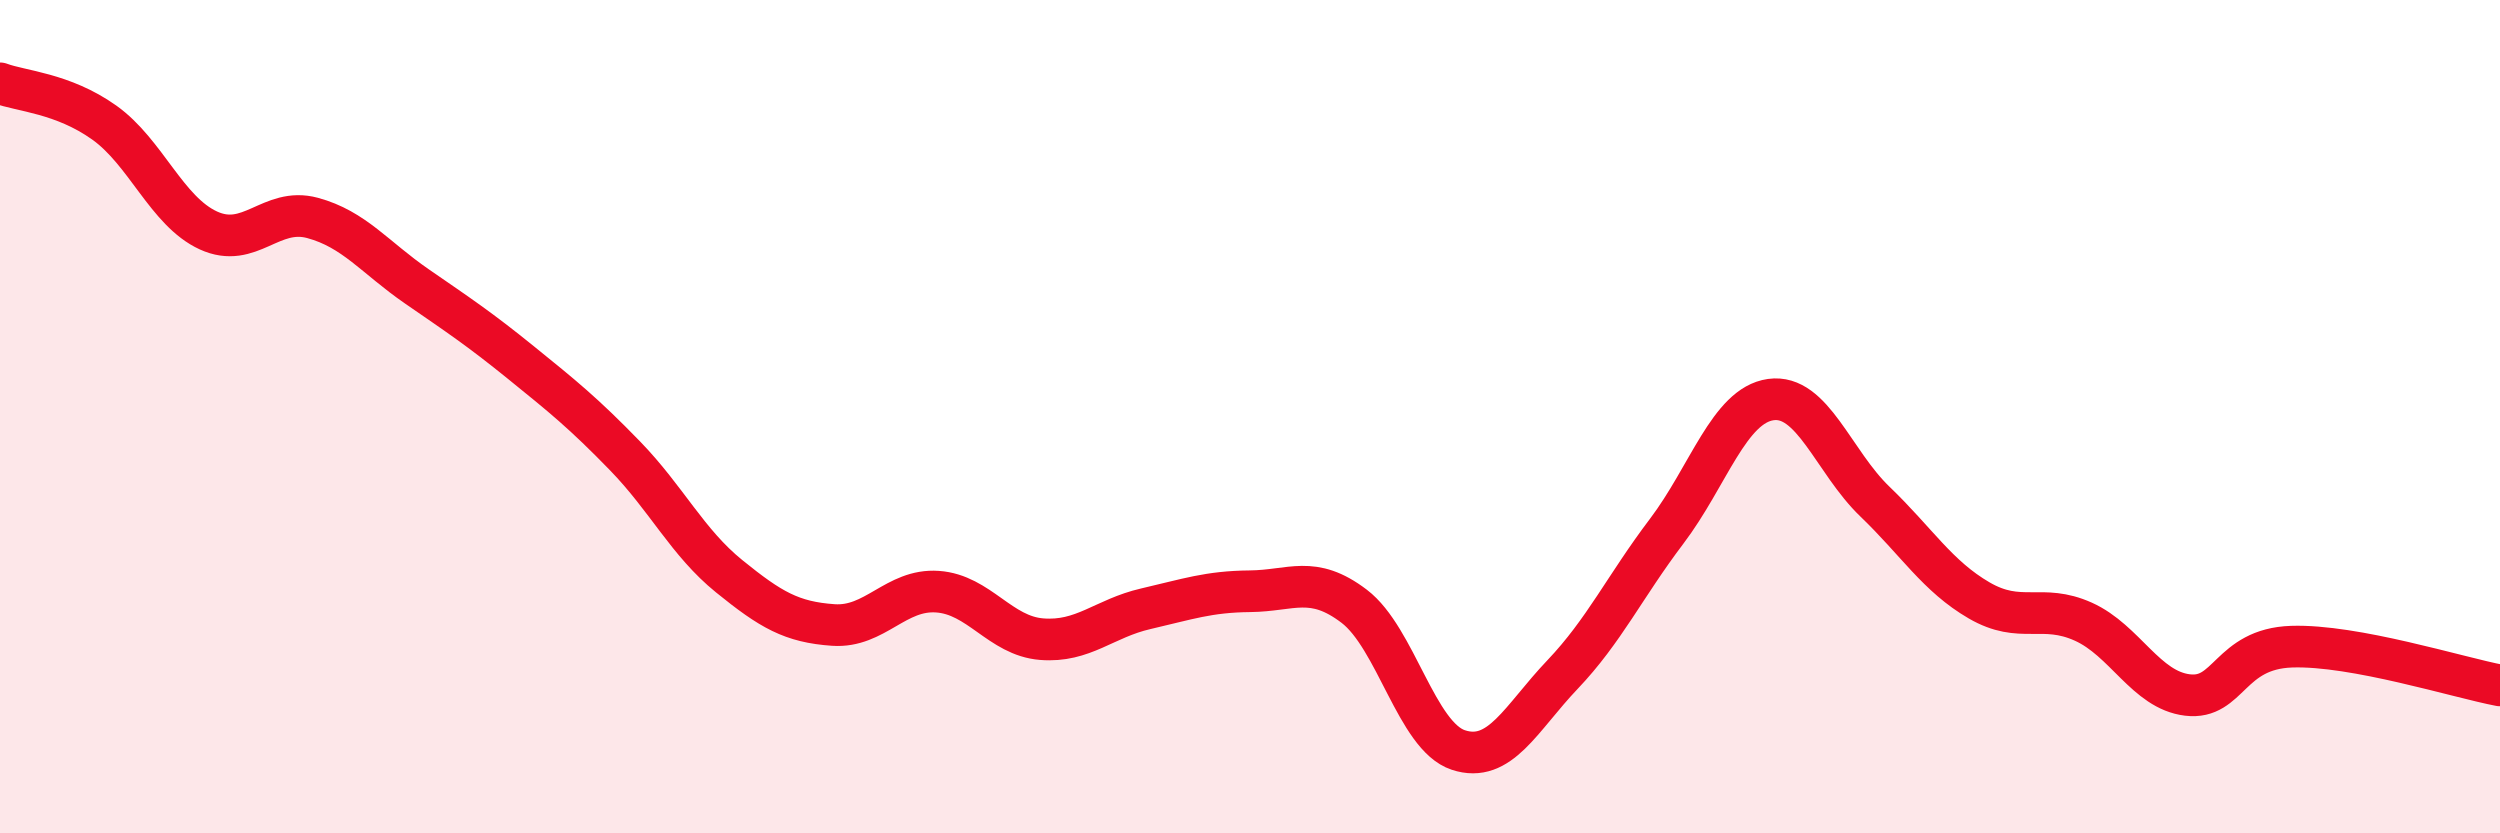 
    <svg width="60" height="20" viewBox="0 0 60 20" xmlns="http://www.w3.org/2000/svg">
      <path
        d="M 0,2 C 0.5,2.19 1.5,2.23 2.5,2.94 C 3.5,3.65 4,5.07 5,5.53 C 6,5.99 6.5,4.96 7.5,5.23 C 8.5,5.5 9,6.18 10,6.87 C 11,7.56 11.5,7.89 12.5,8.7 C 13.5,9.51 14,9.91 15,10.94 C 16,11.97 16.5,13.02 17.5,13.83 C 18.5,14.64 19,14.93 20,15 C 21,15.07 21.5,14.13 22.5,14.2 C 23.5,14.27 24,15.26 25,15.34 C 26,15.42 26.5,14.84 27.5,14.61 C 28.5,14.38 29,14.2 30,14.19 C 31,14.18 31.5,13.79 32.5,14.55 C 33.5,15.31 34,17.67 35,18 C 36,18.33 36.5,17.24 37.5,16.19 C 38.5,15.14 39,14.07 40,12.75 C 41,11.43 41.5,9.73 42.5,9.59 C 43.5,9.45 44,11.08 45,12.04 C 46,13 46.5,13.83 47.5,14.41 C 48.5,14.99 49,14.47 50,14.92 C 51,15.37 51.5,16.56 52.5,16.68 C 53.5,16.8 53.5,15.57 55,15.52 C 56.5,15.47 59,16.26 60,16.45L60 20L0 20Z"
        fill="#EB0A25"
        opacity="0.1"
        stroke-linecap="round"
        stroke-linejoin="round"
      />
      <path
        d="M 0,2 C 0.5,2.19 1.5,2.23 2.5,2.94 C 3.5,3.65 4,5.07 5,5.53 C 6,5.99 6.5,4.96 7.5,5.23 C 8.5,5.5 9,6.18 10,6.87 C 11,7.56 11.5,7.89 12.5,8.7 C 13.5,9.51 14,9.91 15,10.94 C 16,11.97 16.5,13.02 17.5,13.83 C 18.5,14.64 19,14.93 20,15 C 21,15.07 21.5,14.13 22.5,14.2 C 23.5,14.27 24,15.26 25,15.34 C 26,15.42 26.5,14.84 27.5,14.61 C 28.5,14.38 29,14.2 30,14.19 C 31,14.18 31.5,13.79 32.5,14.55 C 33.5,15.31 34,17.67 35,18 C 36,18.33 36.5,17.24 37.5,16.19 C 38.5,15.14 39,14.07 40,12.75 C 41,11.43 41.5,9.73 42.5,9.59 C 43.5,9.45 44,11.08 45,12.04 C 46,13 46.5,13.83 47.5,14.41 C 48.5,14.99 49,14.47 50,14.92 C 51,15.37 51.5,16.56 52.5,16.68 C 53.5,16.8 53.5,15.57 55,15.52 C 56.5,15.47 59,16.26 60,16.45"
        stroke="#EB0A25"
        stroke-width="1"
        fill="none"
        stroke-linecap="round"
        stroke-linejoin="round"
      />
    </svg>
  
